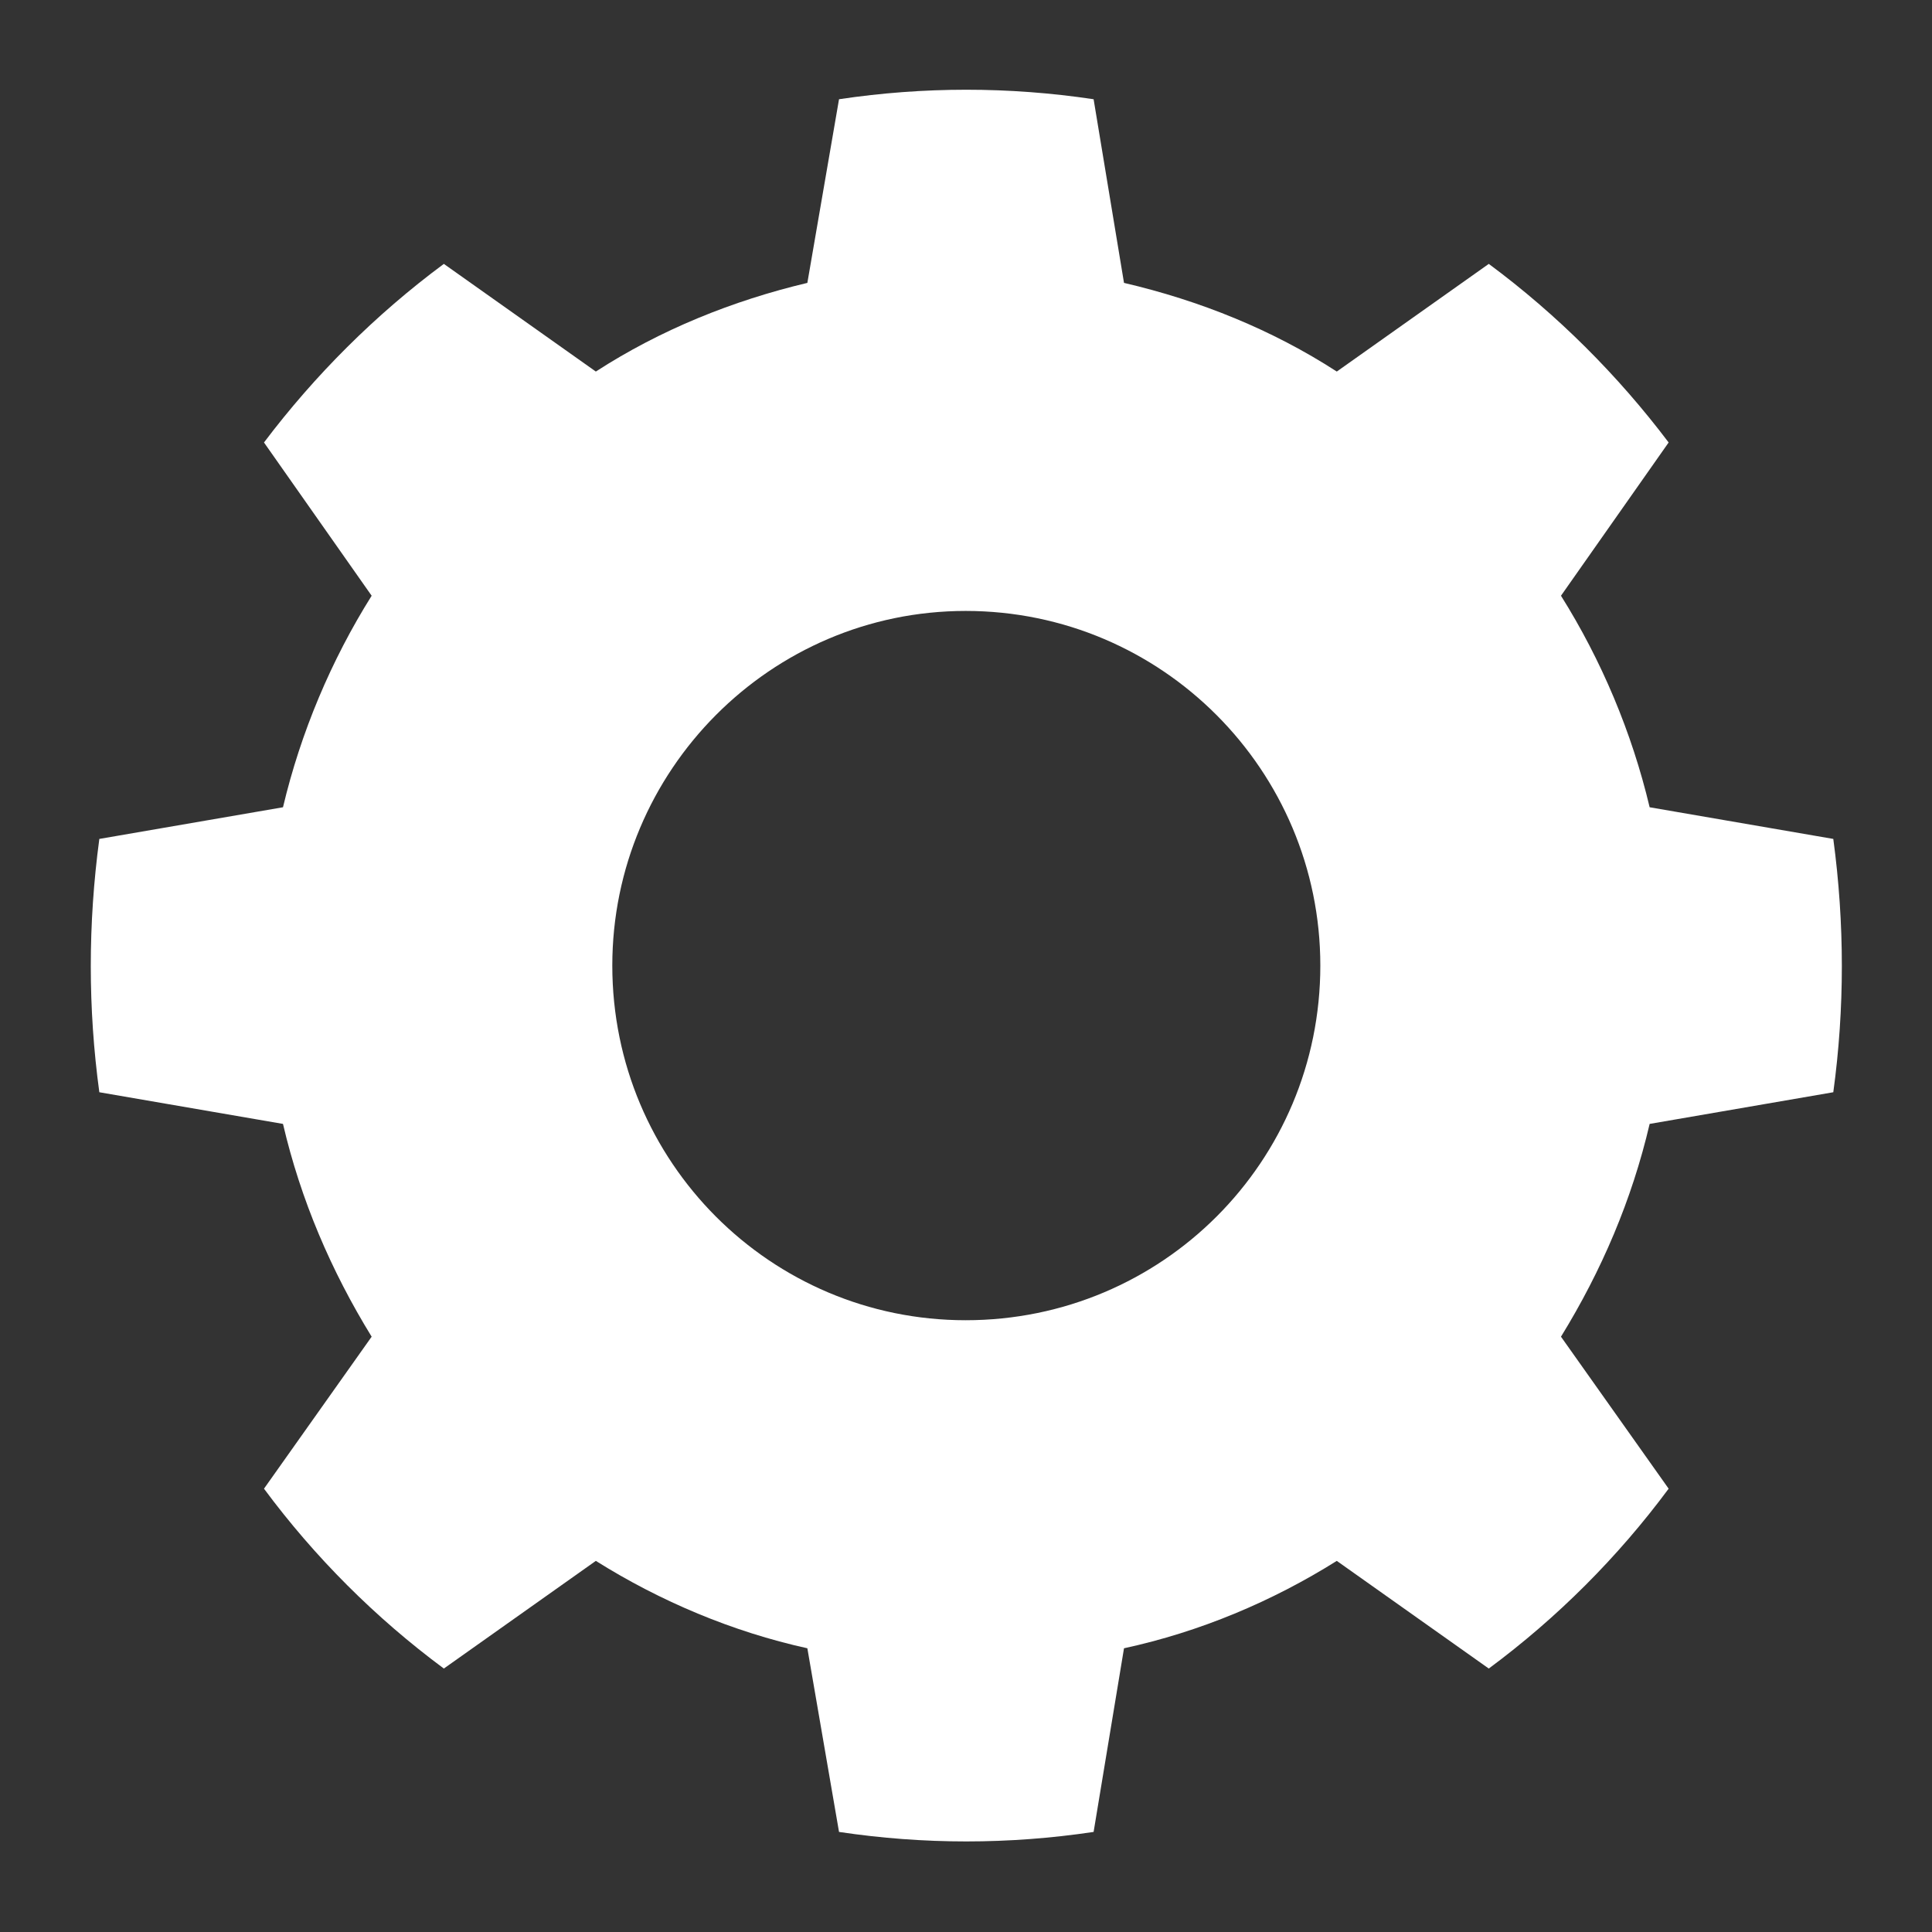 <?xml version="1.0" encoding="UTF-8" standalone="no"?>
<!DOCTYPE svg PUBLIC "-//W3C//DTD SVG 1.1//EN" "http://www.w3.org/Graphics/SVG/1.1/DTD/svg11.dtd">
<svg width="100%" height="100%" viewBox="0 0 512 512" version="1.1" xmlns="http://www.w3.org/2000/svg" xmlns:xlink="http://www.w3.org/1999/xlink" xml:space="preserve" xmlns:serif="http://www.serif.com/" style="fill-rule:evenodd;clip-rule:evenodd;stroke-linejoin:round;stroke-miterlimit:2;">
    <rect x="0" y="0" width="512" height="512" fill="#333333" stroke="none"/>
    <g id="SettingsIcon" transform="matrix(33.566,0,0,33.566,-54192.5,-114420)">
        <path d="M1623.14,3409.59C1622.47,3409.49 1621.8,3409.49 1621.13,3409.59L1620.88,3411.04C1620.29,3411.18 1619.72,3411.41 1619.21,3411.74L1618.01,3410.89C1617.47,3411.29 1616.99,3411.77 1616.59,3412.3L1617.44,3413.51C1617.12,3414.02 1616.88,3414.59 1616.74,3415.18L1615.29,3415.43C1615.2,3416.1 1615.2,3416.77 1615.29,3417.43L1616.74,3417.68C1616.88,3418.28 1617.12,3418.84 1617.44,3419.36L1616.59,3420.56C1616.99,3421.1 1617.47,3421.58 1618.01,3421.98L1619.21,3421.13C1619.72,3421.45 1620.29,3421.69 1620.88,3421.82L1621.13,3423.27C1621.8,3423.37 1622.47,3423.37 1623.14,3423.27L1623.38,3421.82C1623.98,3421.69 1624.55,3421.45 1625.06,3421.13L1626.26,3421.98C1626.8,3421.58 1627.28,3421.1 1627.68,3420.56L1626.83,3419.36C1627.15,3418.84 1627.39,3418.28 1627.53,3417.68L1628.98,3417.43C1629.07,3416.77 1629.07,3416.1 1628.98,3415.43L1627.53,3415.18C1627.39,3414.59 1627.15,3414.02 1626.83,3413.51L1627.68,3412.3C1627.28,3411.77 1626.8,3411.29 1626.26,3410.89L1625.06,3411.74C1624.55,3411.41 1623.98,3411.18 1623.38,3411.04L1623.14,3409.59ZM1622.13,3413.63C1623.68,3413.63 1624.93,3414.89 1624.93,3416.43C1624.93,3417.98 1623.68,3419.23 1622.13,3419.23C1620.59,3419.23 1619.34,3417.98 1619.34,3416.43C1619.34,3414.89 1620.59,3413.63 1622.13,3413.63Z" style="fill:white;"/>
    </g>
</svg>
